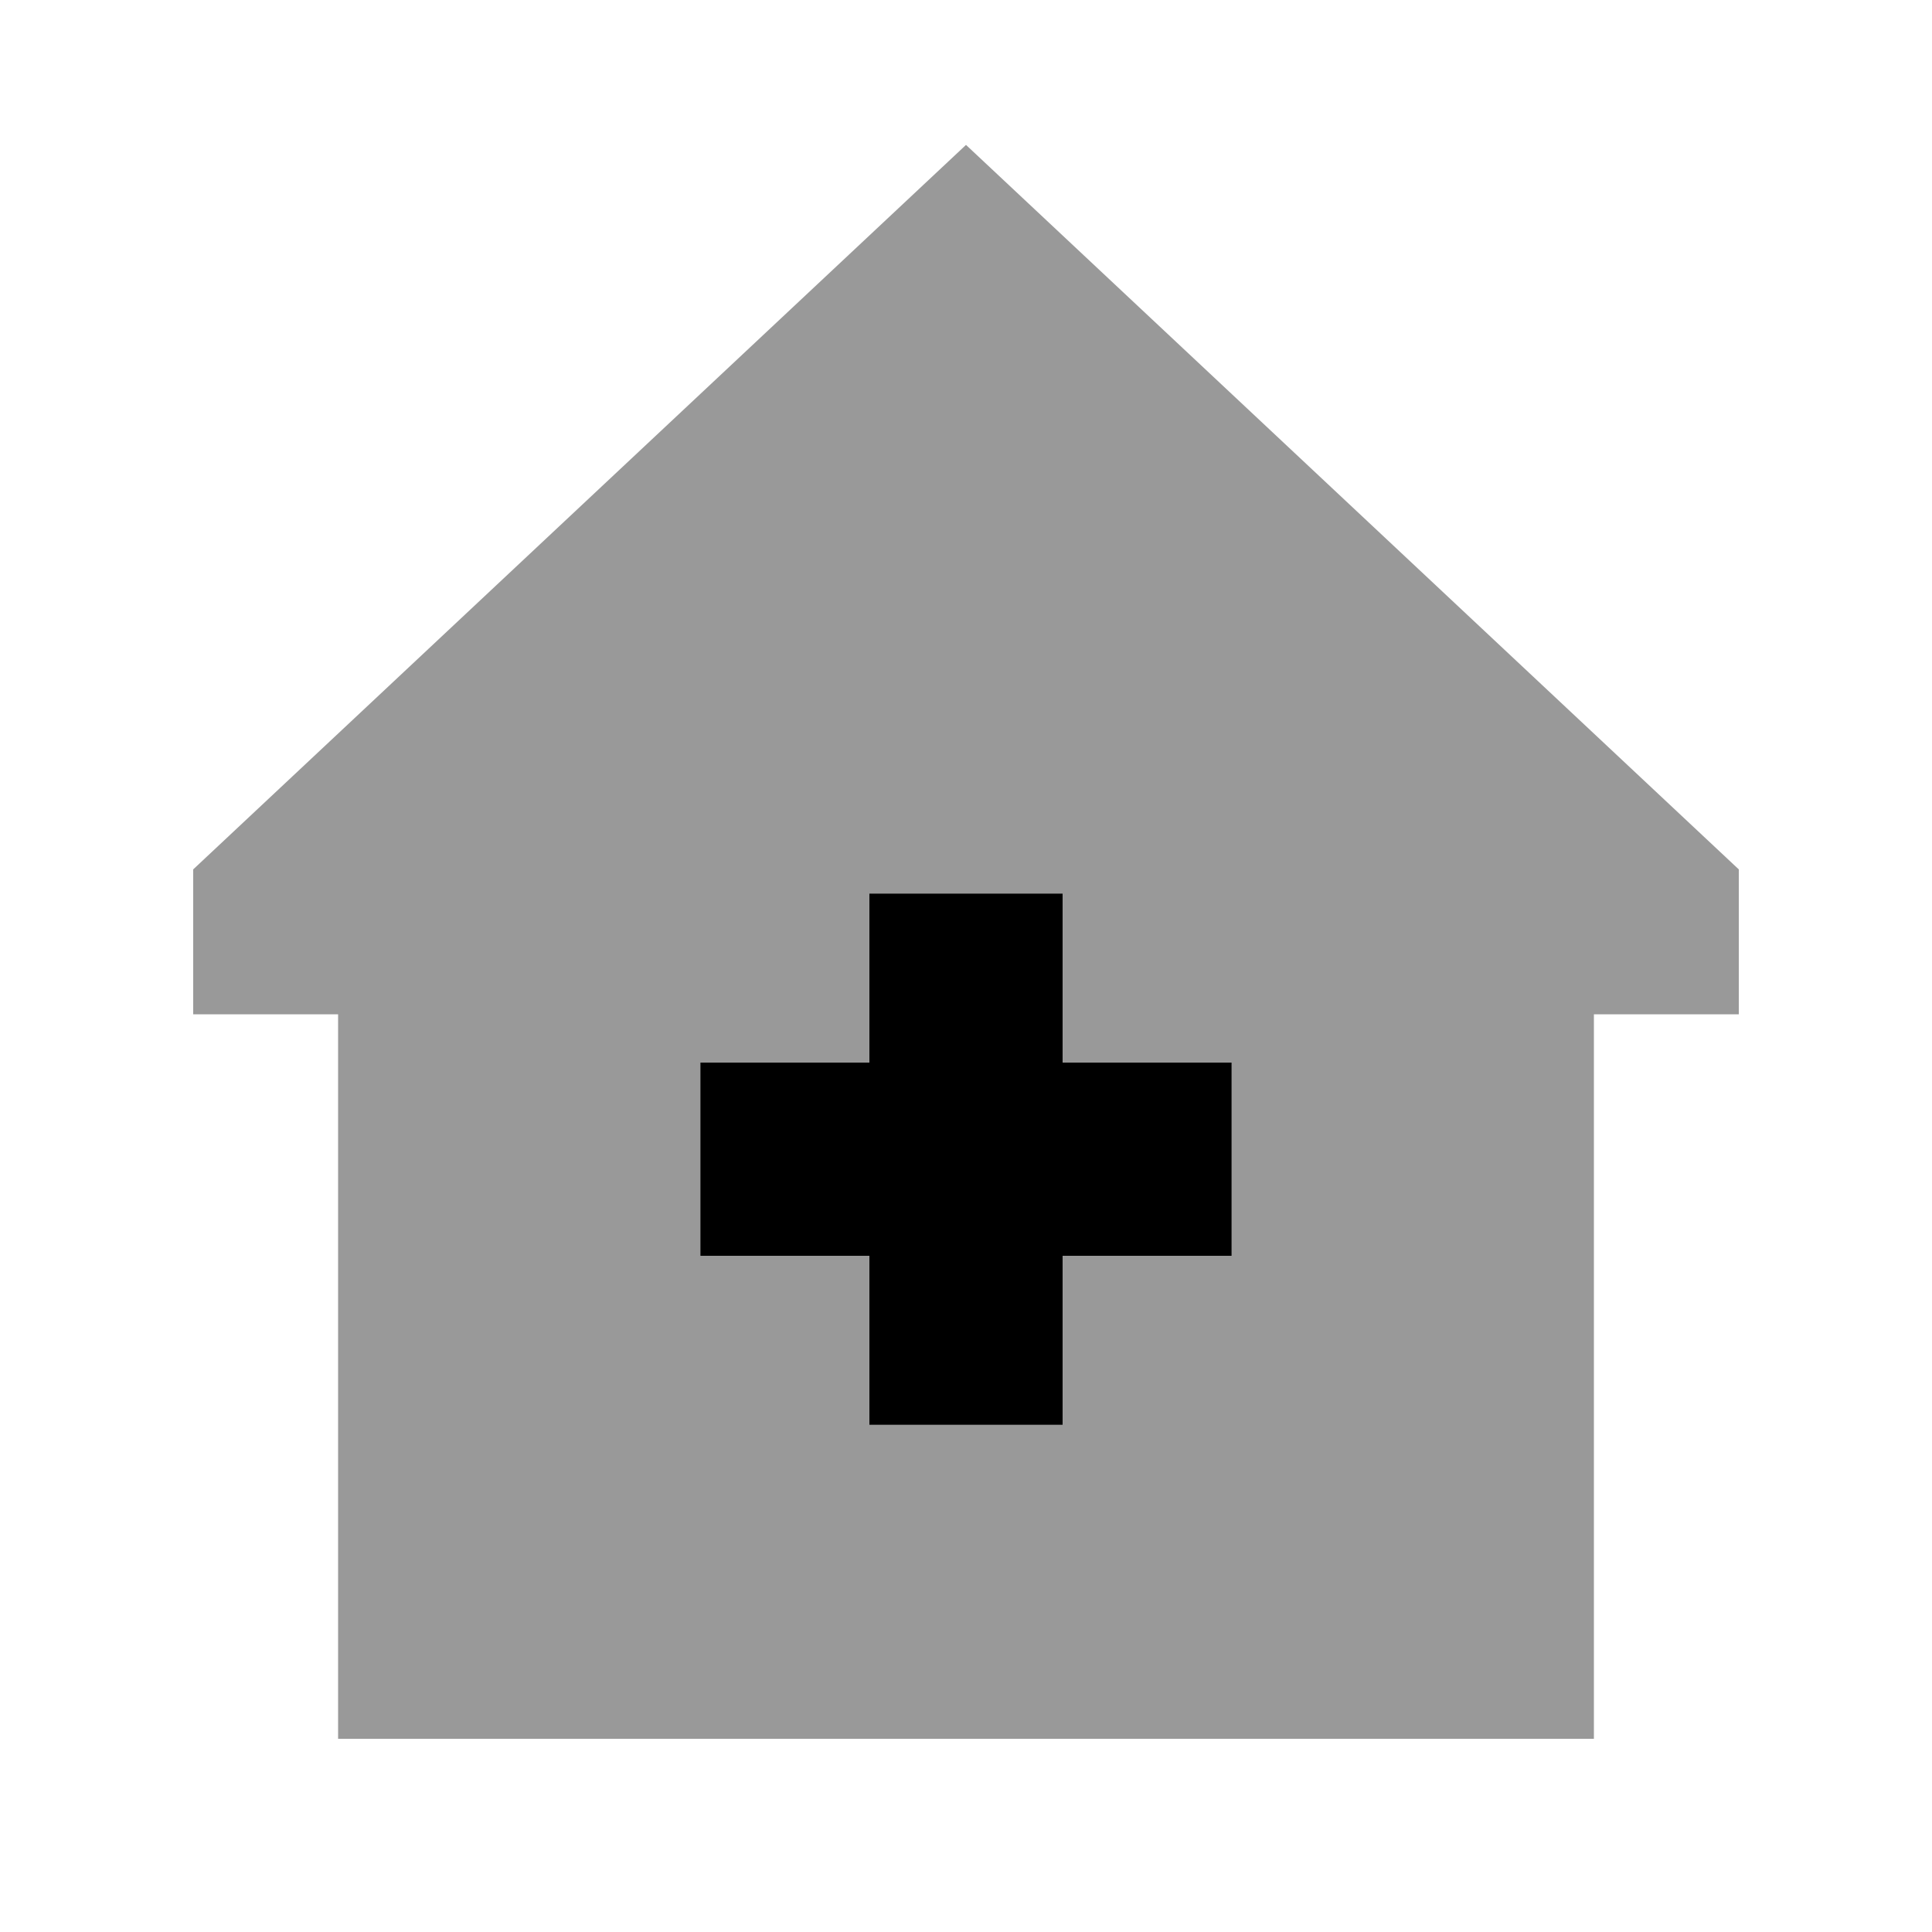 <svg xmlns="http://www.w3.org/2000/svg" viewBox="0 0 640 640"><!--! Font Awesome Pro 7.1.0 by @fontawesome - https://fontawesome.com License - https://fontawesome.com/license (Commercial License) Copyright 2025 Fonticons, Inc. --><path opacity=".4" fill="currentColor" d="M64 288L64 336L112 336L112 576L528 576L528 336L576 336L576 288L320 48L64 288zM232 352L288 352L288 296L352 296L352 352L408 352L408 416L352 416L352 472L288 472L288 416L232 416L232 352z"/><path fill="currentColor" d="M352 296L288 296L288 352L232 352L232 416L288 416L288 472L352 472L352 416L408 416L408 352L352 352L352 296z"/></svg>